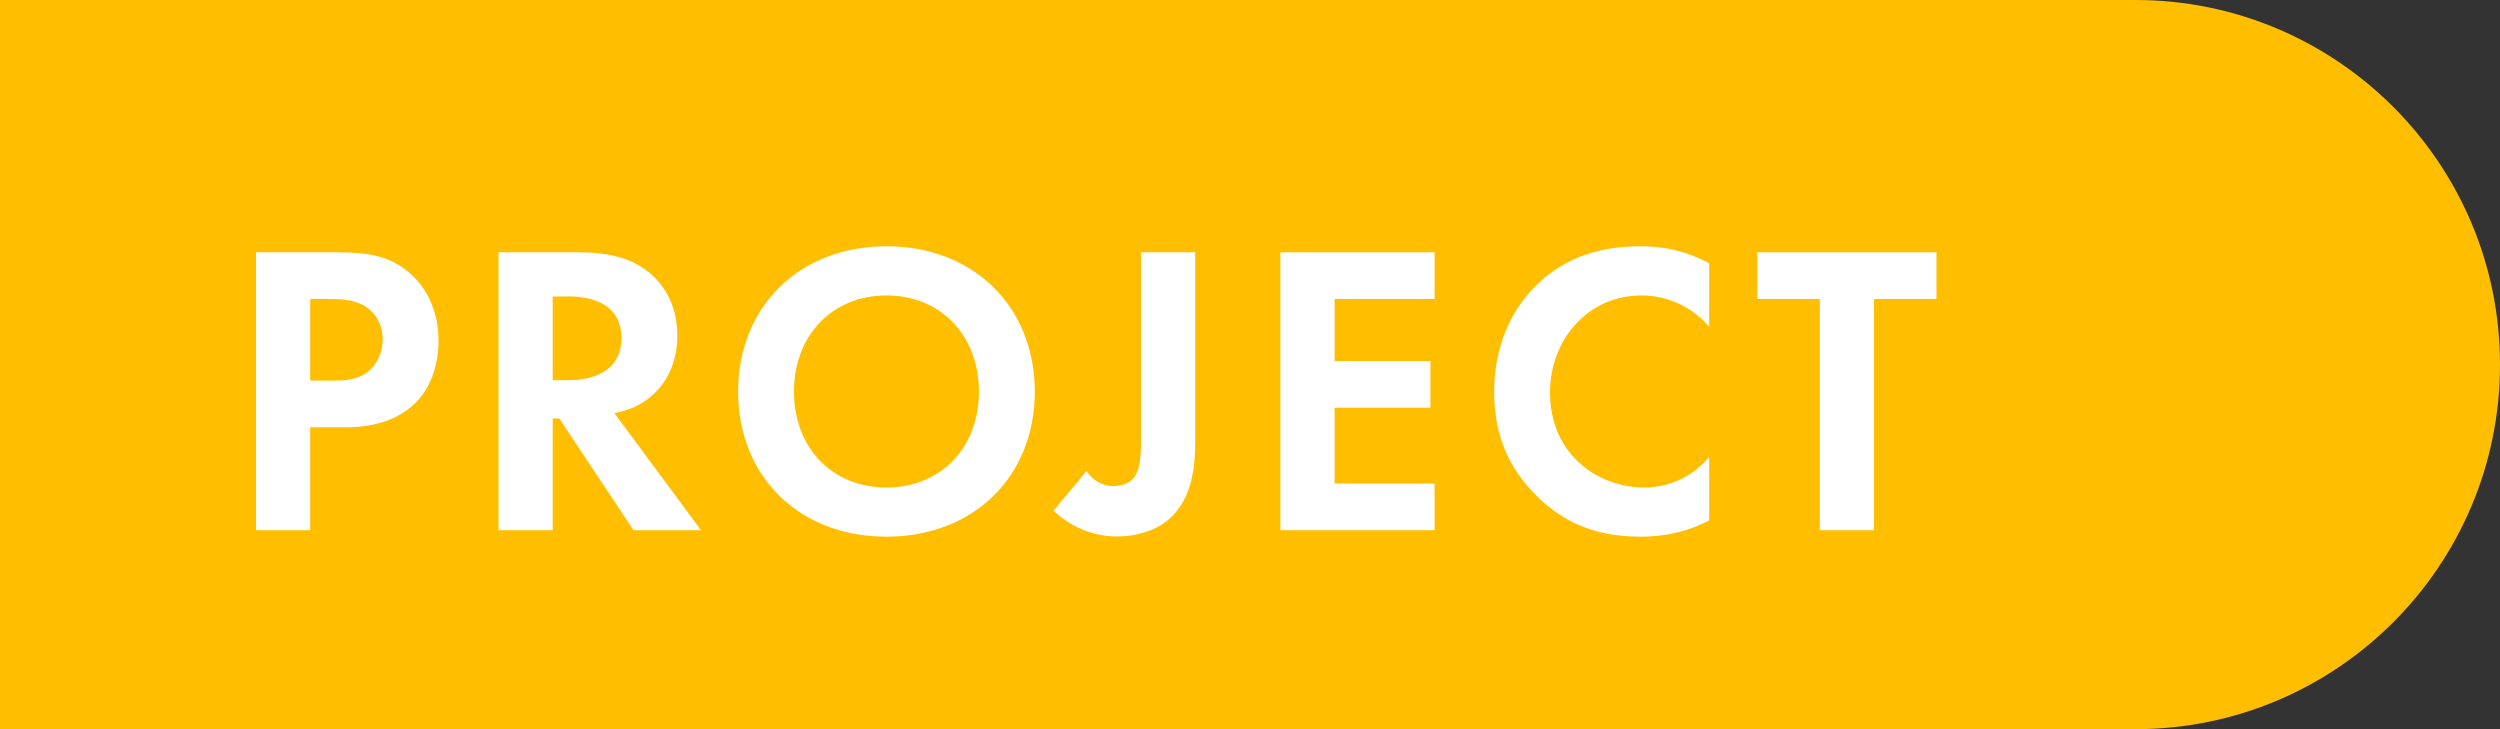 <?xml version="1.0" encoding="UTF-8"?>
<svg id="_レイヤー_2" data-name="レイヤー 2" xmlns="http://www.w3.org/2000/svg" viewBox="0 0 120 35">
  <rect x="0" y="0" width="120" height="35" fill="#333333" stroke="none"/>
  <defs>
    <style>
      .cls-1 {
        fill: #fff;
      }

      .cls-2 {
        fill: #ffbf00;
      }
    </style>
  </defs>
  <g id="_レイヤー_1-2" data-name="レイヤー 1">
    <g>
      <path class="cls-2" d="M0,0h102.5C112.16,0,120,7.84,120,17.5h0c0,9.66-7.84,17.5-17.5,17.5H0V0h0Z"/>
      <g>
        <path class="cls-1" d="M16.17,12.11c1.5,0,2.54.16,3.52,1.02,1.08.96,1.36,2.26,1.36,3.22,0,.52-.08,1.96-1.1,2.98-.74.74-1.84,1.18-3.38,1.18h-1.68v4.94h-2.6v-13.34h3.88ZM14.89,18.27h1.06c.5,0,1.14,0,1.7-.42.48-.38.72-.98.72-1.56,0-.74-.36-1.24-.74-1.52-.54-.38-1.22-.42-1.84-.42h-.9v3.92Z"/>
        <path class="cls-1" d="M27.79,12.11c1.84,0,2.78.48,3.4,1,1.02.86,1.32,2,1.32,3,0,1.3-.52,2.44-1.56,3.14-.34.24-.82.46-1.46.58l4.16,5.62h-3.24l-3.56-5.36h-.32v5.36h-2.6v-13.34h3.86ZM26.53,18.25h.74c.5,0,2.56-.06,2.56-2.02s-2.04-2-2.52-2h-.78v4.02Z"/>
        <path class="cls-1" d="M49.67,18.8c0,4.06-2.92,6.96-7.12,6.96s-7.12-2.9-7.12-6.96,2.92-6.98,7.12-6.98,7.12,2.92,7.12,6.98ZM46.99,18.8c0-2.7-1.84-4.62-4.44-4.62s-4.44,1.92-4.44,4.62,1.84,4.6,4.44,4.6,4.44-1.9,4.44-4.6Z"/>
        <path class="cls-1" d="M57.37,12.11v9c0,1.18-.08,3.04-1.56,4.04-.58.38-1.38.6-2.18.6-.96,0-2.1-.32-3.06-1.24l1.58-1.9c.26.38.68.72,1.3.72.56,0,.88-.24,1.02-.46.32-.46.3-1.34.3-2.16v-8.6h2.6Z"/>
        <path class="cls-1" d="M68.86,14.35h-4.8v2.98h4.6v2.24h-4.6v3.64h4.8v2.24h-7.4v-13.34h7.4v2.24Z"/>
        <path class="cls-1" d="M82.04,24.98c-.8.42-1.86.78-3.3.78-2.34,0-3.76-.8-4.88-1.86-1.54-1.48-2.14-3.14-2.14-5.1,0-2.42,1-4.16,2.14-5.22,1.34-1.26,3-1.76,4.9-1.76.94,0,2.06.16,3.28.82v3.04c-1.22-1.4-2.74-1.5-3.22-1.5-2.68,0-4.42,2.2-4.42,4.66,0,2.96,2.28,4.56,4.52,4.56,1.24,0,2.34-.54,3.12-1.46v3.04Z"/>
        <path class="cls-1" d="M89.95,14.35v11.1h-2.6v-11.1h-3v-2.24h8.6v2.24h-3Z"/>
      </g>
    </g>
  </g>
</svg>